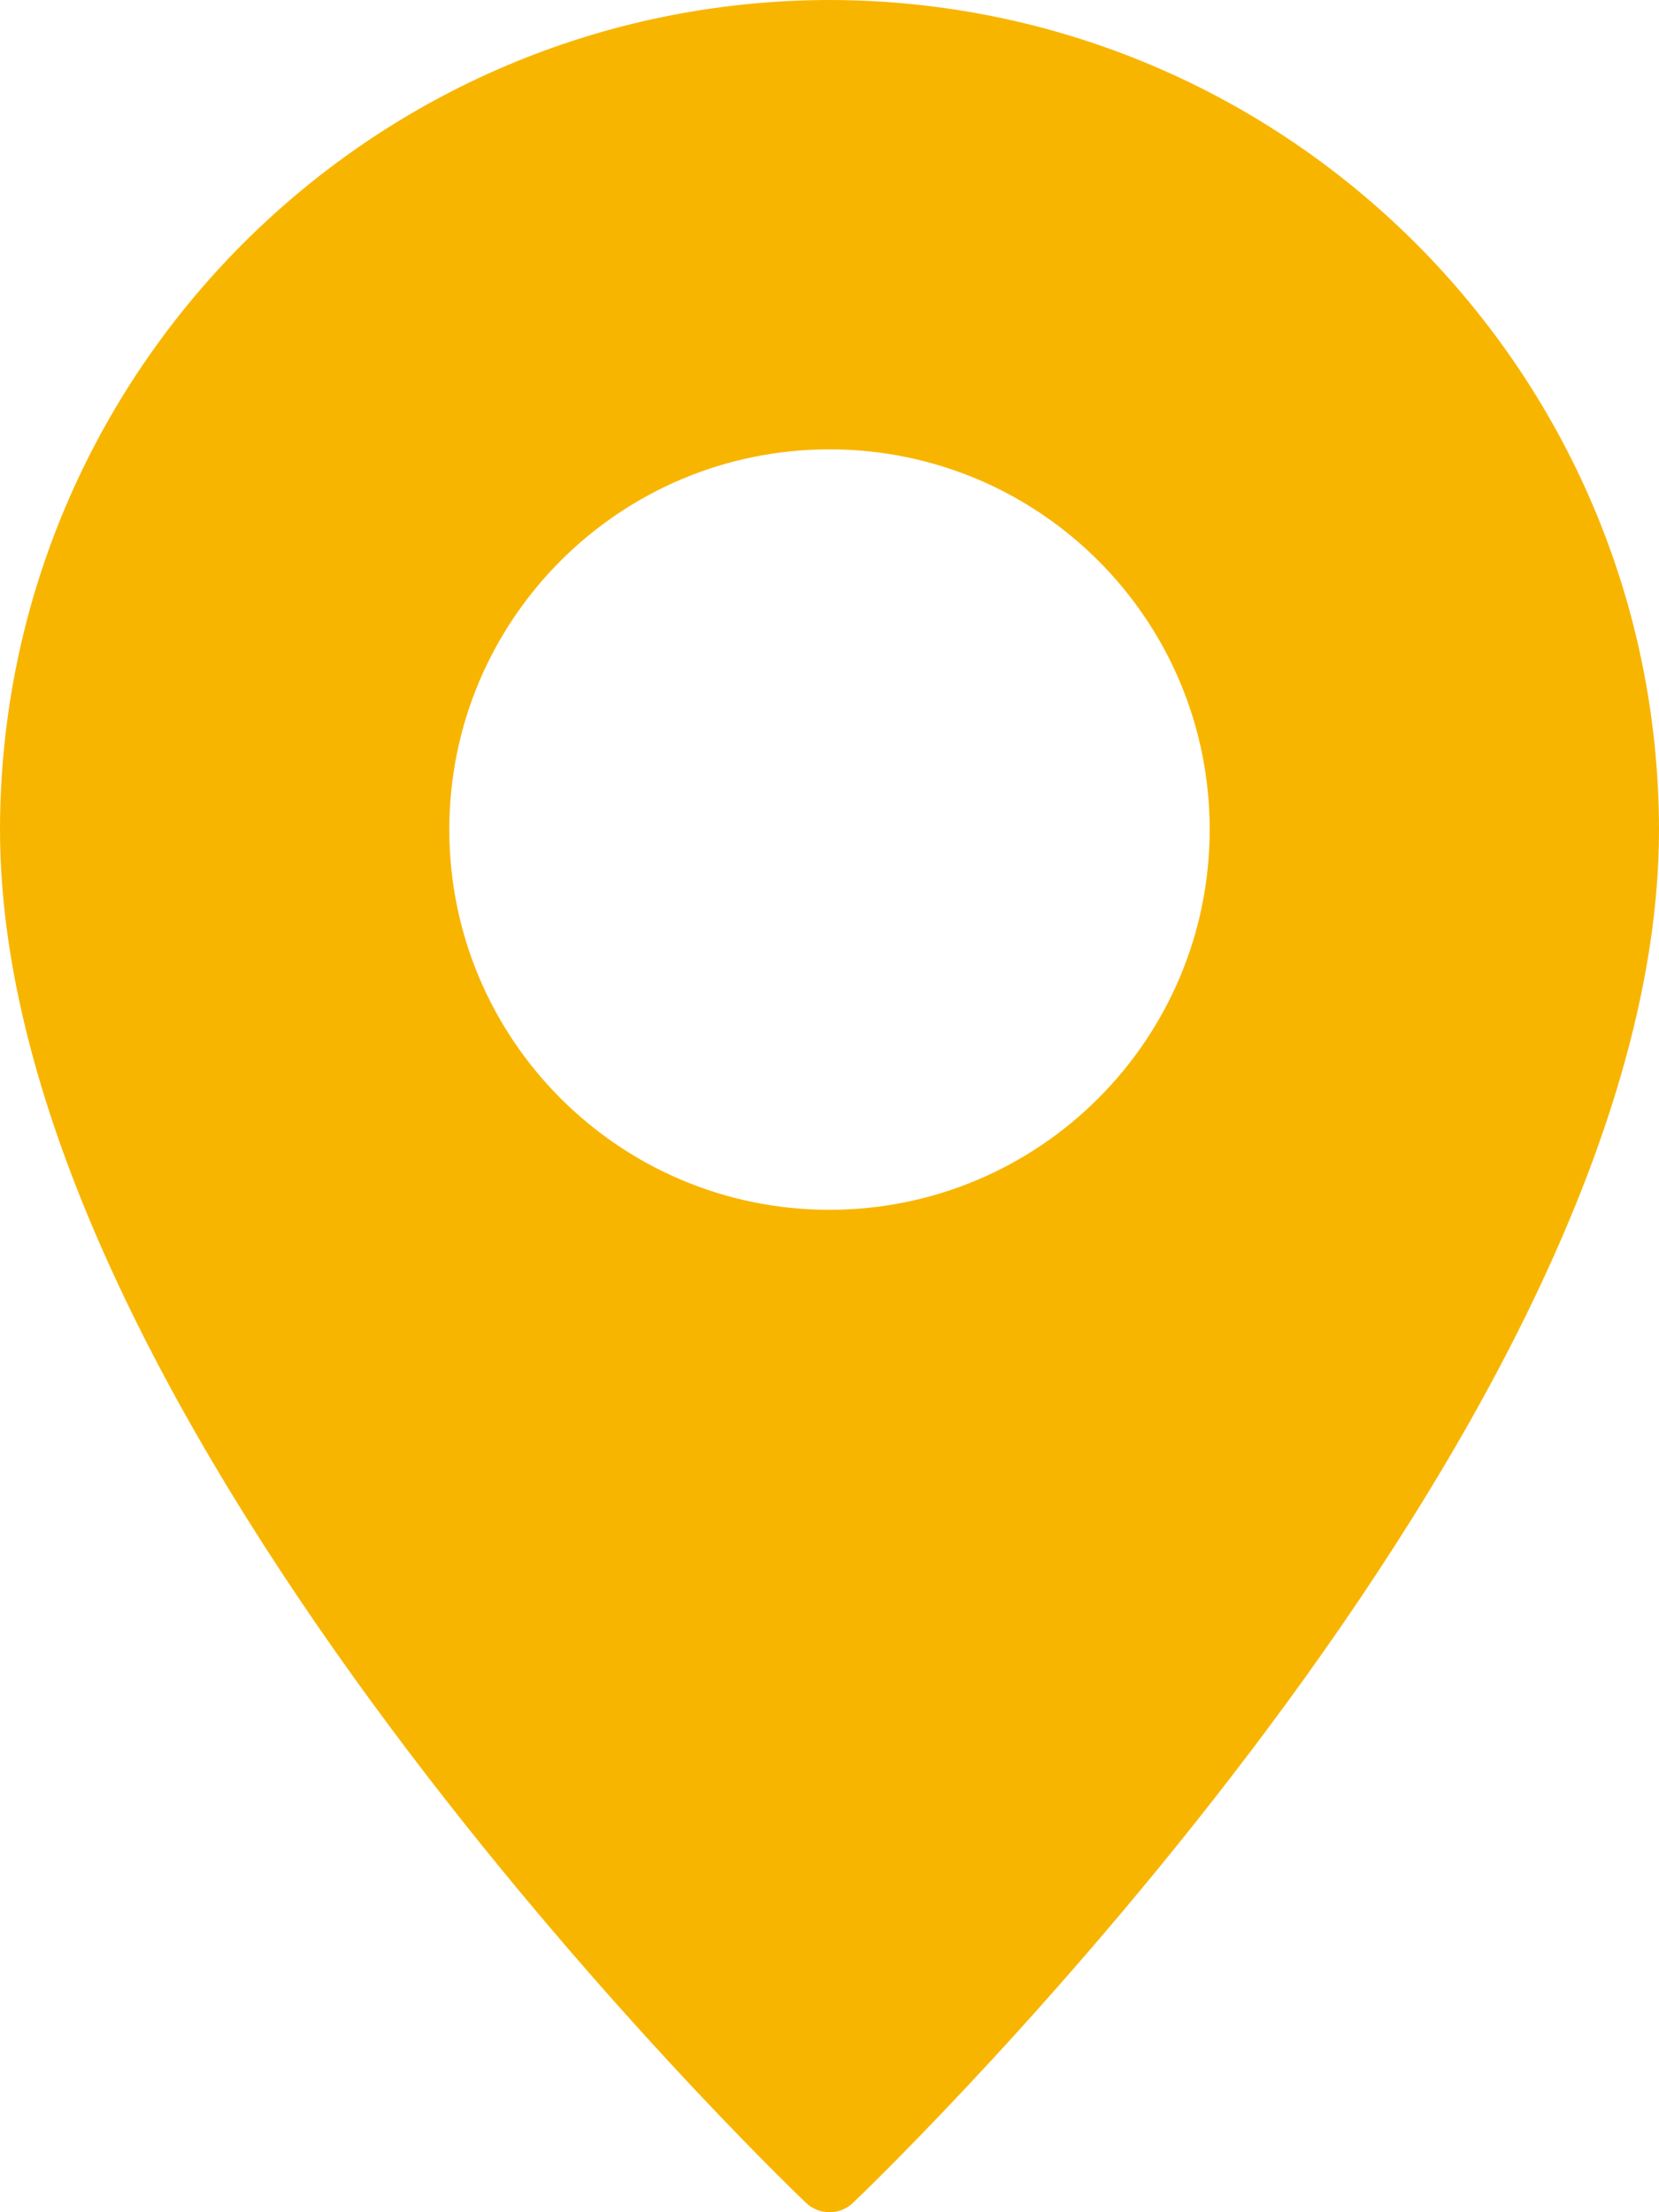 <?xml version="1.0" encoding="UTF-8"?>
<svg id="_레이어_1" data-name="레이어 1" xmlns="http://www.w3.org/2000/svg" viewBox="0 0 384 512">
  <defs>
    <style>
      .cls-1 {
        fill: #f8b500;
      }
    </style>
  </defs>
  <g id="Pin">
    <path class="cls-1" d="M192,0C86.02.14.14,86.02,0,192c0,137.84,178.88,310.48,186.48,317.76,3.07,2.99,7.97,2.99,11.04,0,7.6-7.28,186.48-179.92,186.48-317.76C383.86,86.02,297.98.14,192,0ZM192,280c-48.6,0-88-39.4-88-88s39.4-88,88-88,88,39.4,88,88c-.03,48.59-39.41,87.97-88,88Z"/>
  </g>
</svg>